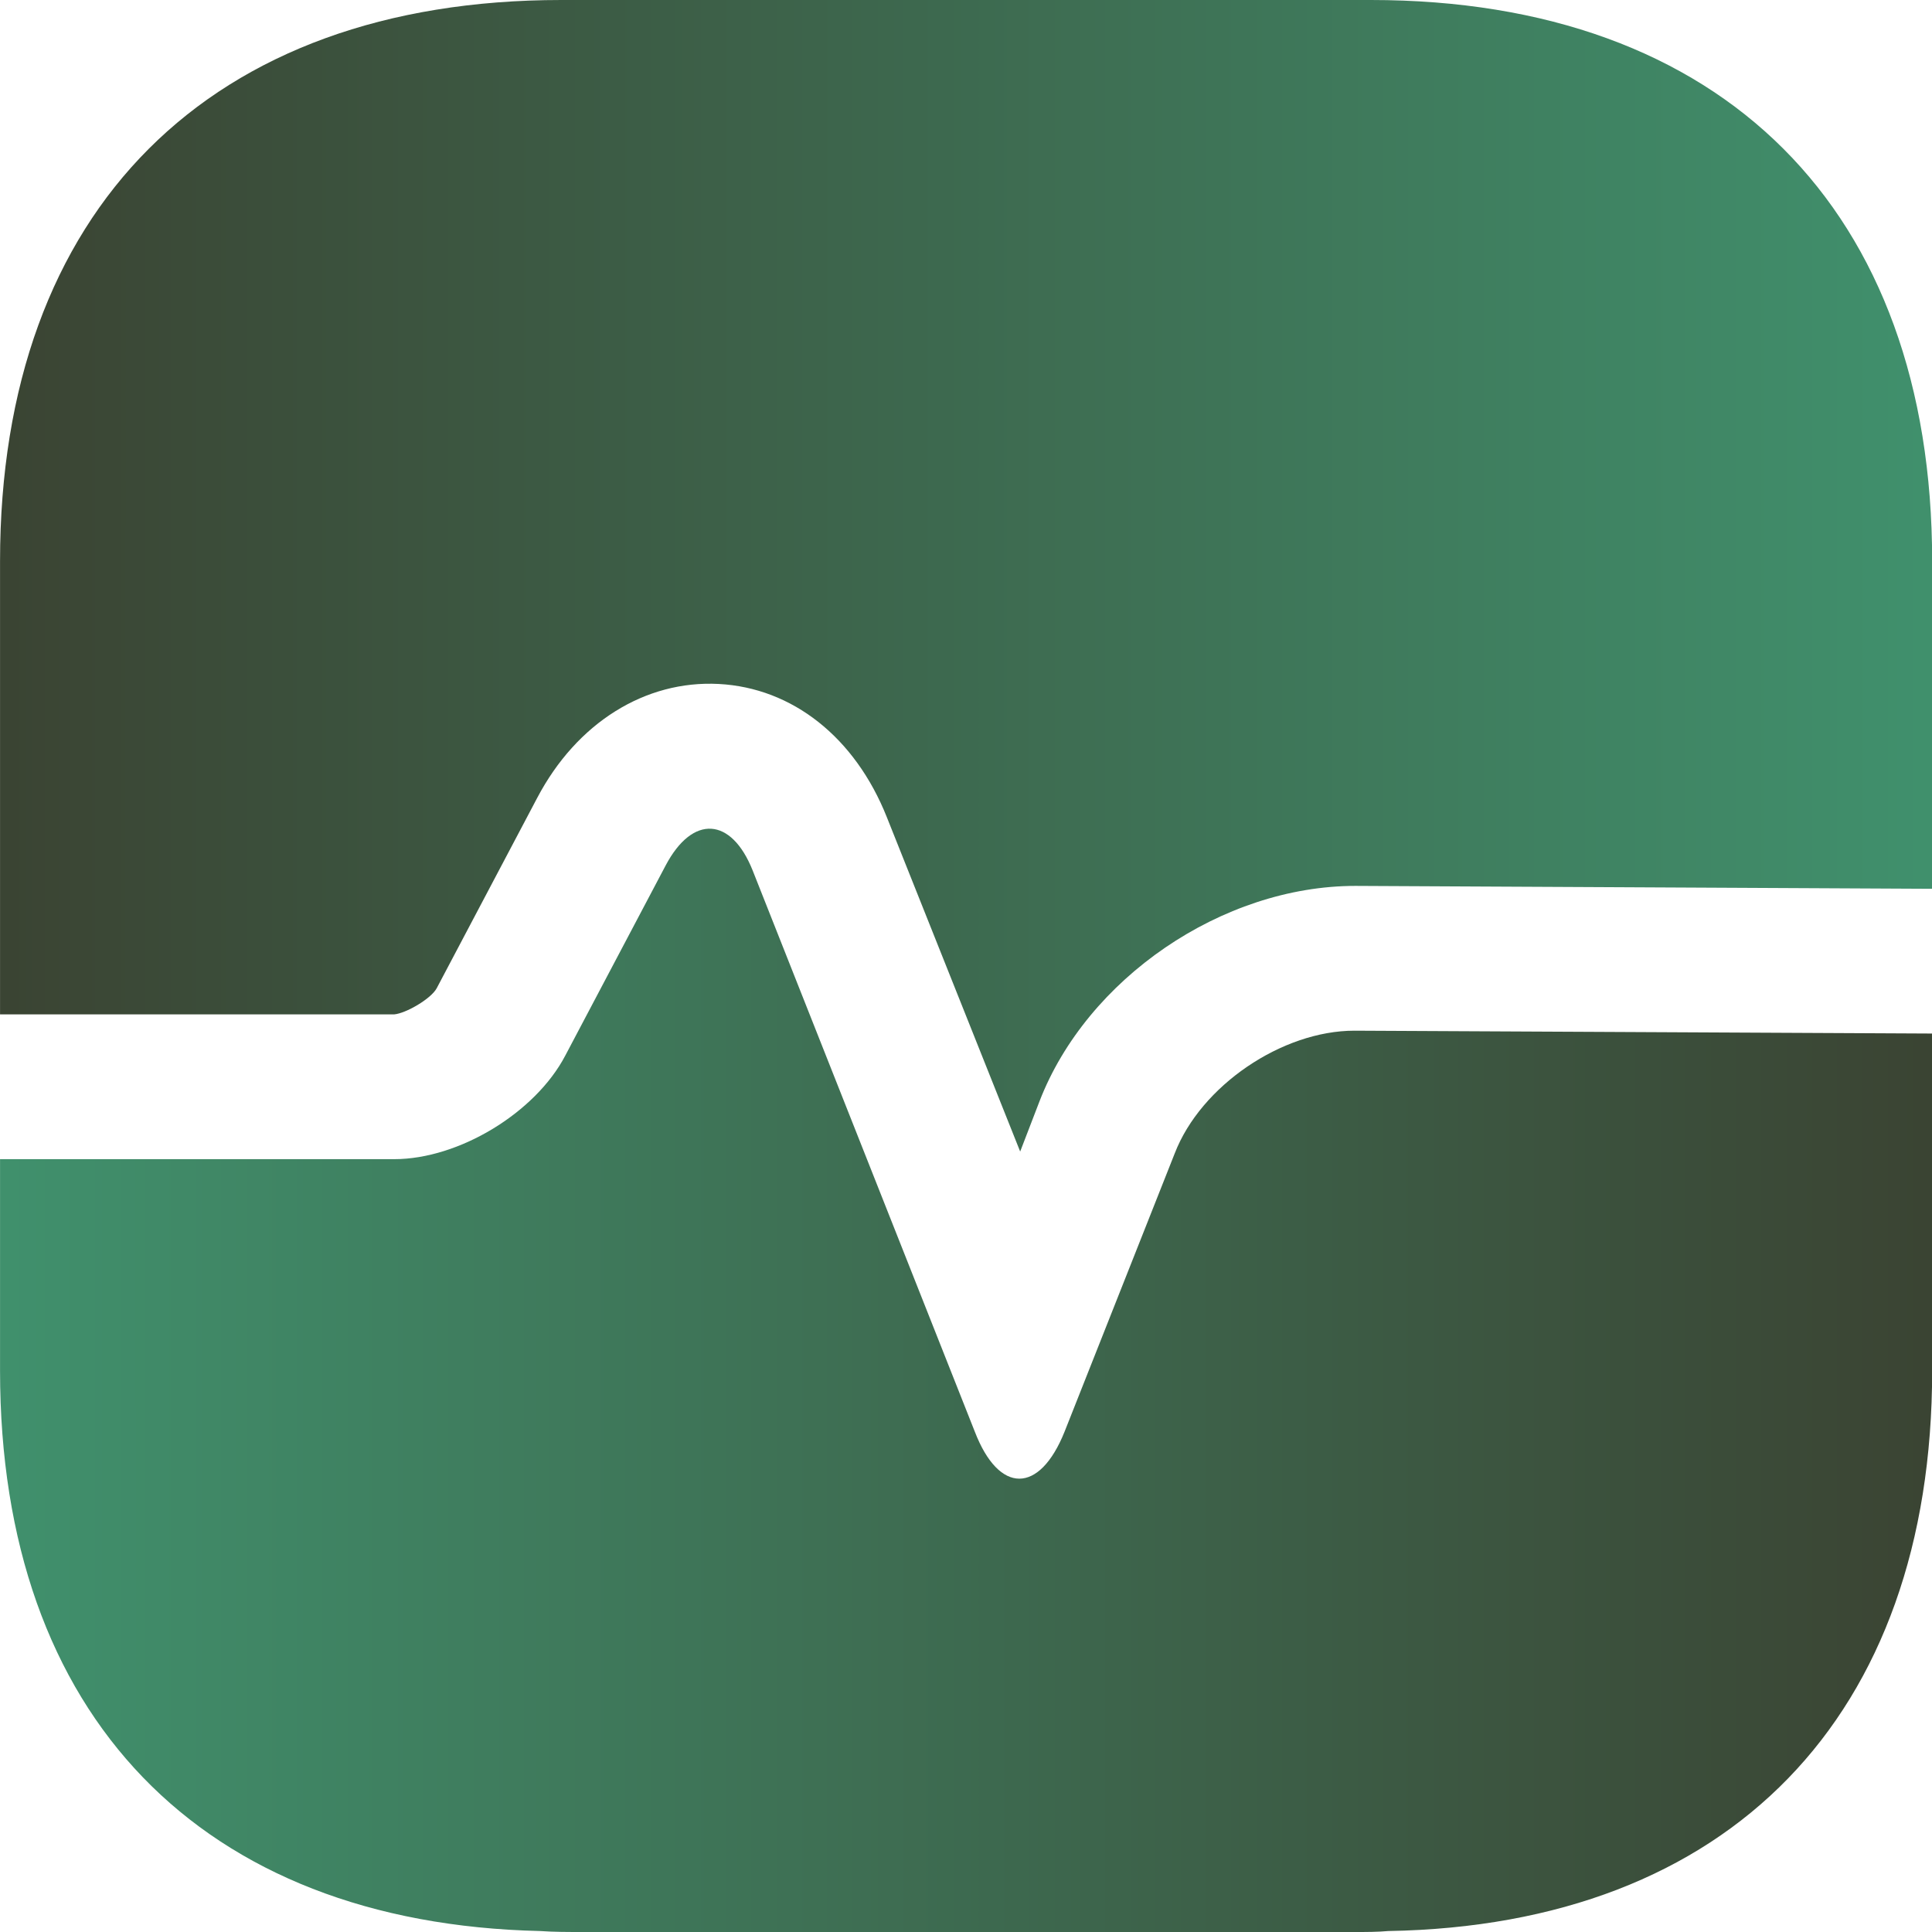 <svg width="50" height="50" viewBox="0 0 50 50" fill="none" xmlns="http://www.w3.org/2000/svg">
<g clip-path="url(#clip0_281_508)">
<path d="M0.001 14.526V26.252H10.201C10.501 26.227 11.151 25.852 11.301 25.577L13.902 20.651C14.927 18.701 16.702 17.601 18.602 17.701C20.502 17.801 22.127 19.076 22.952 21.151L26.402 29.802L26.902 28.502C28.127 25.327 31.628 22.927 35.078 22.927L50.004 23.002V14.526C50.004 5.425 44.579 0 35.478 0H14.527C5.426 0 0.001 5.425 0.001 14.526Z" fill="url(#paint0_linear_281_508)" fill-opacity="0.85"/>
<path d="M0.001 35.474V29.999H10.201C11.876 29.999 13.852 28.799 14.627 27.323L17.227 22.398C17.927 21.073 18.927 21.148 19.477 22.523L25.227 37.049C25.852 38.674 26.902 38.674 27.552 37.049L30.402 29.849C31.078 28.099 33.178 26.674 35.053 26.674L50.004 26.748V35.474C50.004 44.425 44.754 49.825 35.928 49.975C35.653 50 35.353 50 35.078 50H15.077C14.702 50 14.327 50 13.977 49.975C5.201 49.775 0.001 44.4 0.001 35.474Z" fill="url(#paint1_linear_281_508)" fill-opacity="0.85"/>
</g>
<defs>
<linearGradient id="paint0_linear_281_508" x1="0.001" y1="14.903" x2="50.004" y2="14.903" gradientUnits="userSpaceOnUse">
<stop stop-color="#18230F"/>
<stop offset="1" stop-color="#1F7D53"/>
</linearGradient>
<linearGradient id="paint1_linear_281_508" x1="0.001" y1="35.726" x2="50.004" y2="35.726" gradientUnits="userSpaceOnUse">
<stop stop-color="#1F7D53"/>
<stop offset="1" stop-color="#18230F"/>
</linearGradient>
<clipPath id="clip0_281_508">
<rect width="50" height="50" fill="white"/>
</clipPath>
</defs>
</svg>
